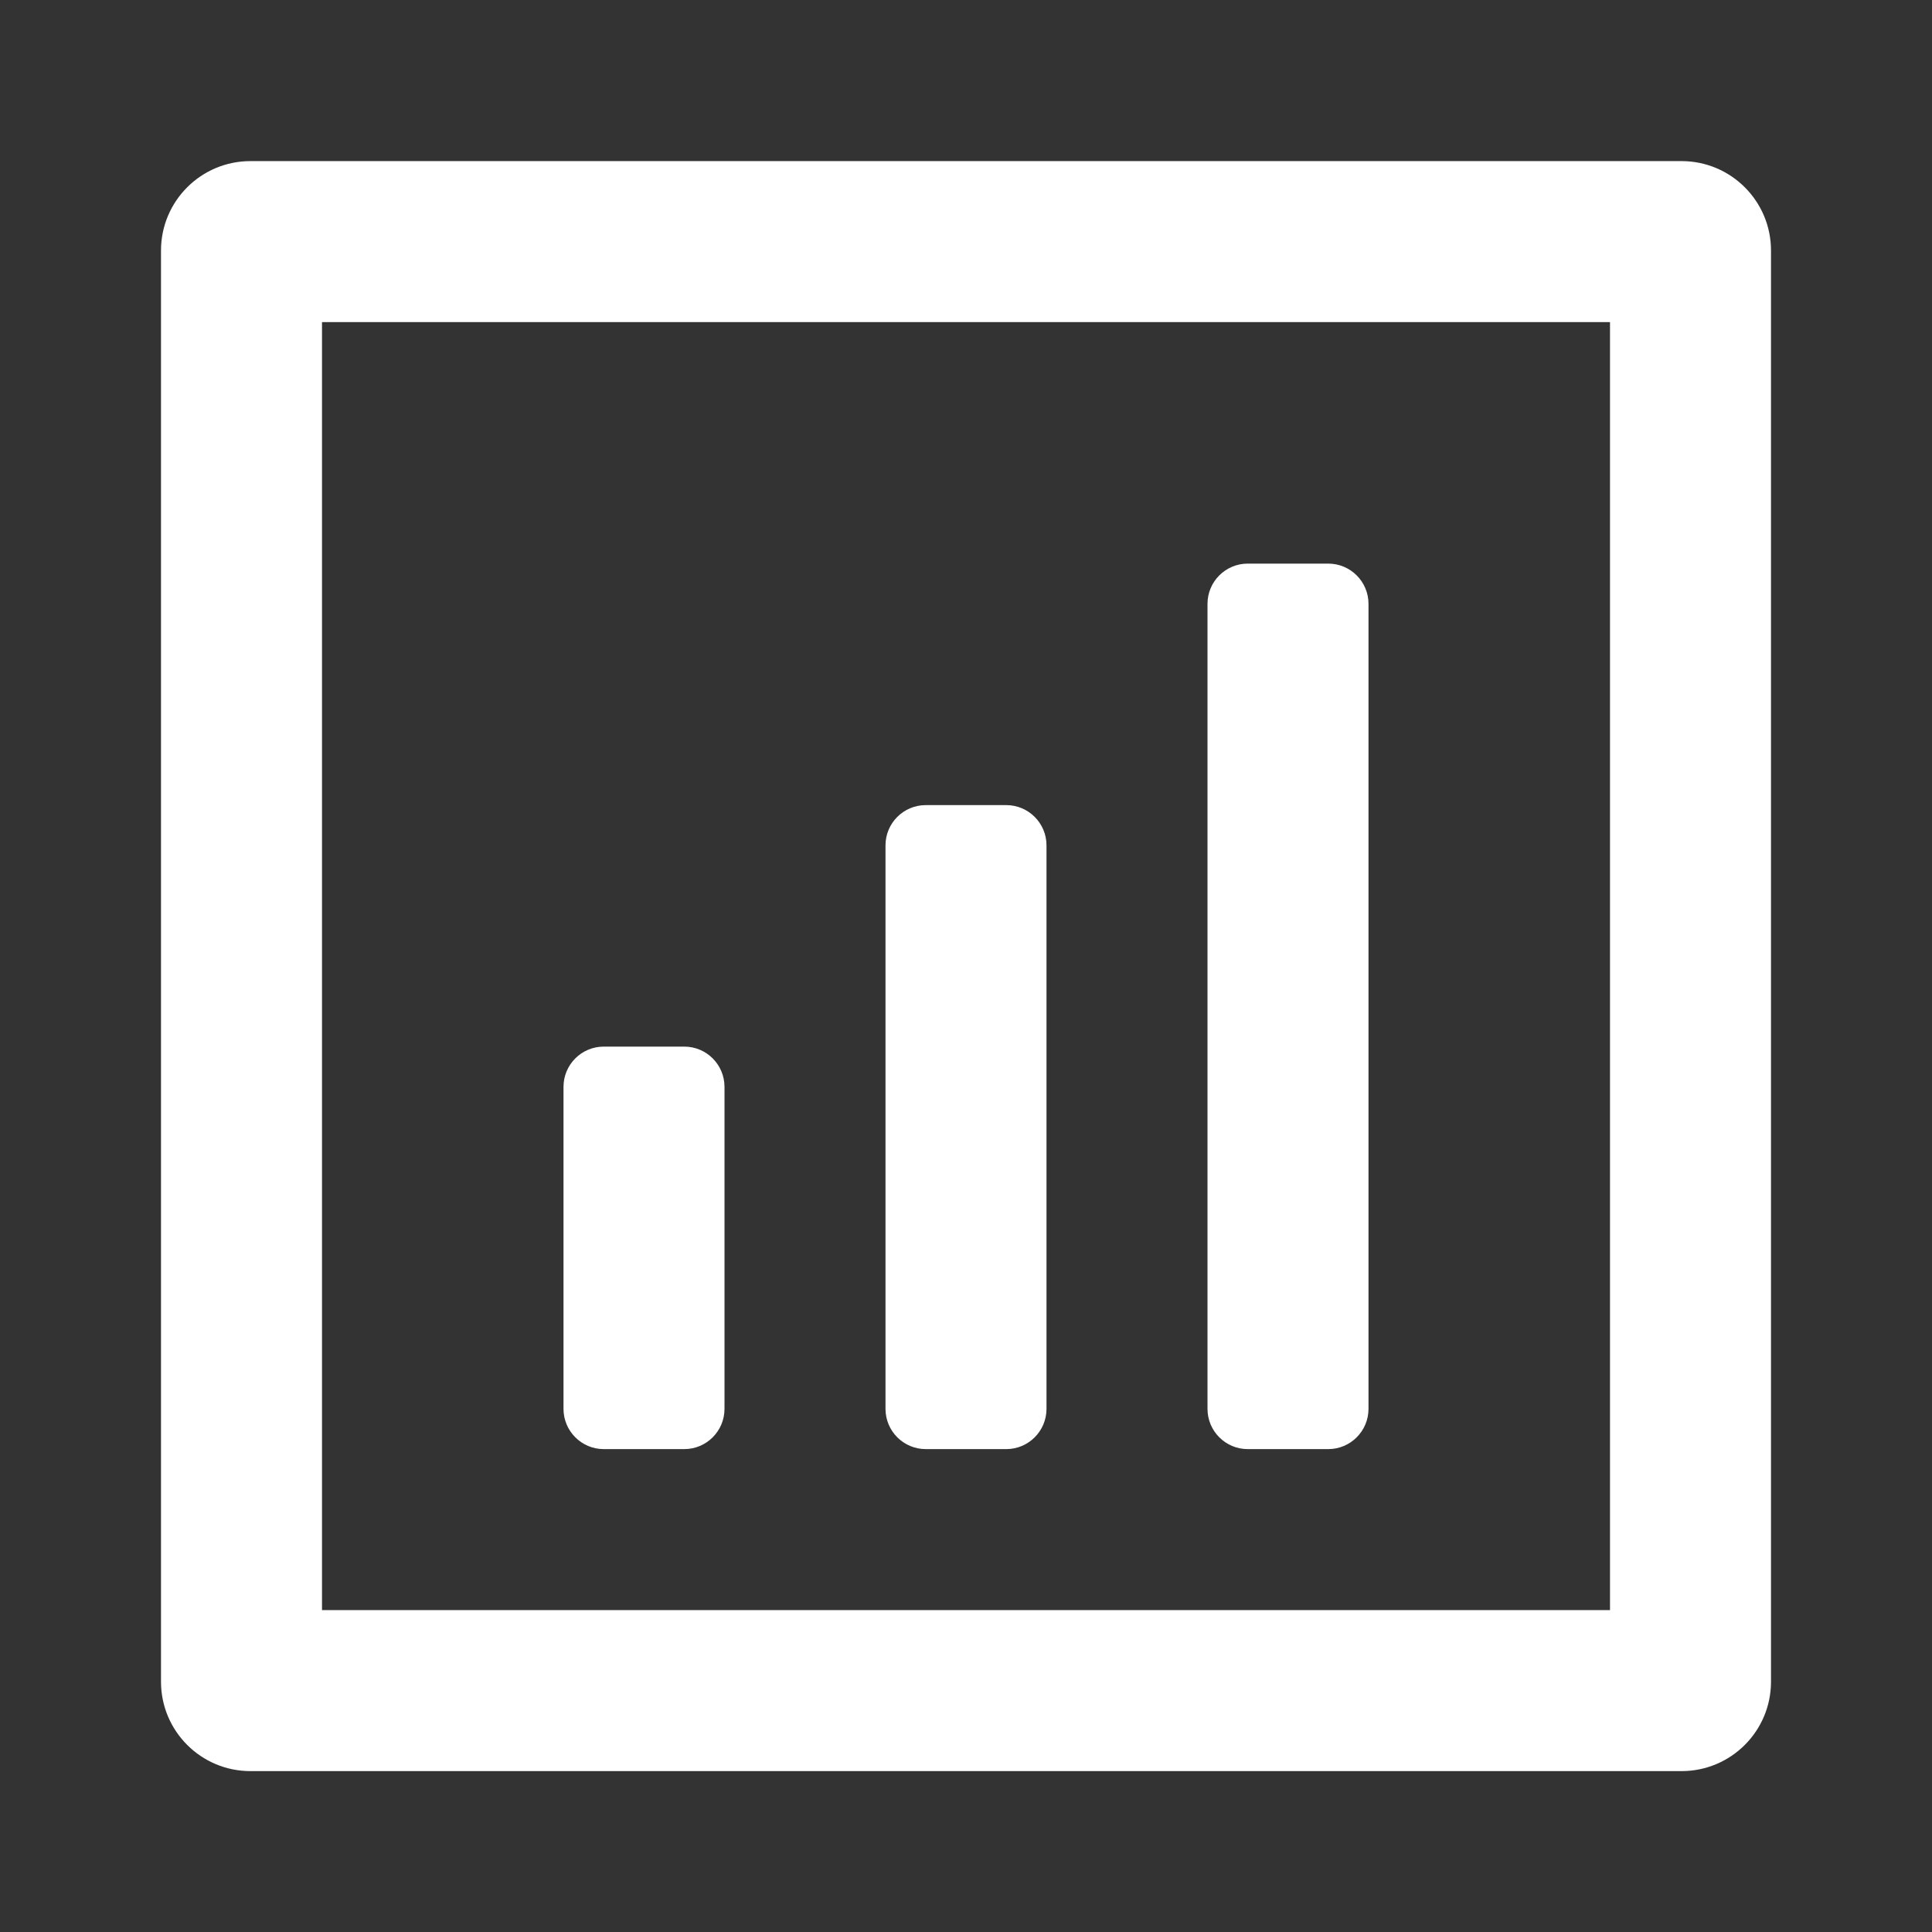 <svg width="18" height="18" viewBox="0 0 18 18" fill="none" xmlns="http://www.w3.org/2000/svg">
<rect x="0" y="0" width="18" height="18" fill="#333333" stroke="none"/>
<g clip-path="url(#clip0_181_39401)">
<path fill-rule="evenodd" clip-rule="evenodd" d="M15.667 1.501C16.127 1.501 16.5 1.874 16.5 2.334V15.668C16.5 16.128 16.127 16.501 15.667 16.501H2.333C1.873 16.501 1.5 16.128 1.5 15.668V2.334C1.5 1.874 1.873 1.501 2.333 1.501H15.667ZM15 3.001H3V15.001H15V3.001ZM9.375 7.501C9.582 7.501 9.75 7.669 9.75 7.876V13.126C9.75 13.333 9.582 13.501 9.375 13.501H8.625C8.418 13.501 8.25 13.333 8.25 13.126V7.876C8.25 7.669 8.418 7.501 8.625 7.501H9.375ZM12.375 5.251C12.582 5.251 12.75 5.419 12.75 5.626V13.126C12.75 13.333 12.582 13.501 12.375 13.501H11.625C11.418 13.501 11.25 13.333 11.25 13.126V5.626C11.25 5.419 11.418 5.251 11.625 5.251H12.375ZM6.375 9.751C6.582 9.751 6.75 9.919 6.75 10.126V13.126C6.75 13.333 6.582 13.501 6.375 13.501H5.625C5.418 13.501 5.25 13.333 5.25 13.126V10.126C5.25 9.919 5.418 9.751 5.625 9.751H6.375Z" fill="white"/>
</g>
<defs>
<clipPath id="clip0_181_39401">
<rect width="18" height="18" fill="white" transform="translate(0 0.001)"/>
</clipPath>
</defs>
</svg>
